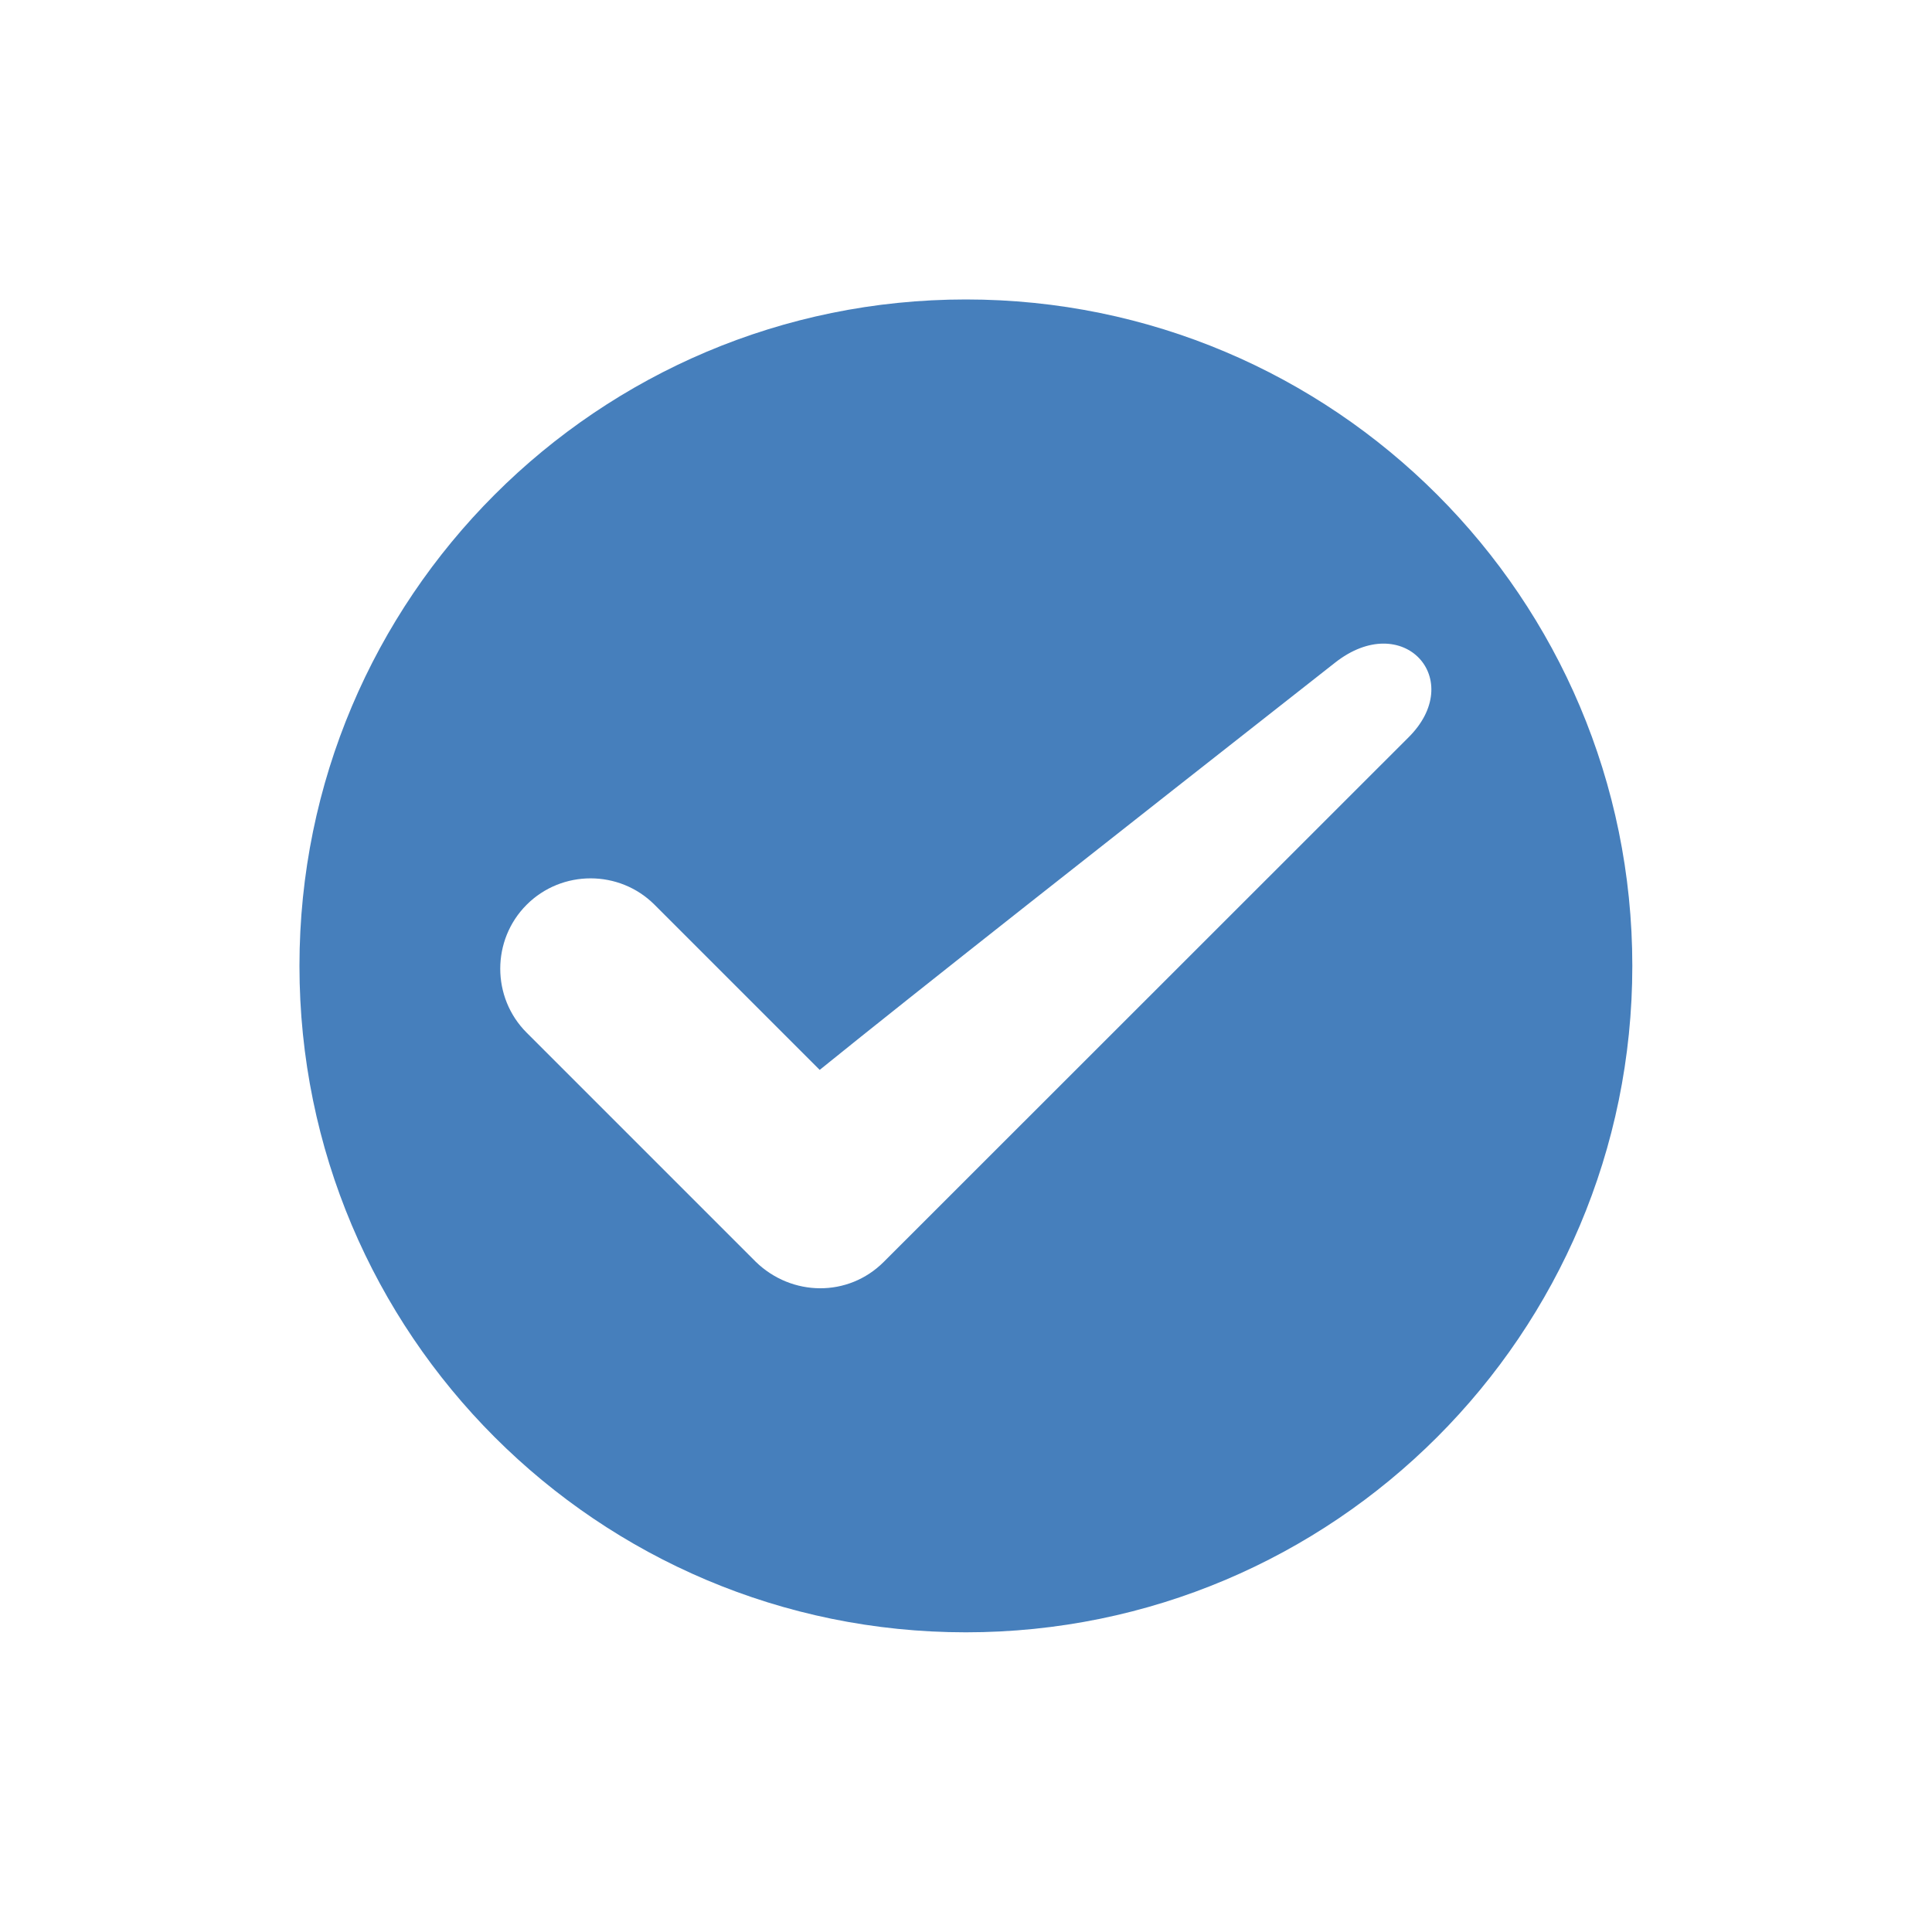 <?xml version="1.0" encoding="UTF-8"?> <svg xmlns="http://www.w3.org/2000/svg" xmlns:xlink="http://www.w3.org/1999/xlink" width="100" height="100" viewBox="0 0 100 100"> <g> <g transform="translate(50 50) scale(0.69 0.69) rotate(0) translate(-50 -50)" style="fill:#467fbc"> <svg xmlns="http://www.w3.org/2000/svg" xmlns:xlink="http://www.w3.org/1999/xlink" fill="#467fbc" xml:space="preserve" style="shape-rendering:geometricPrecision;text-rendering:geometricPrecision;image-rendering:optimizeQuality;" viewBox="0 0 5.909 5.909" x="0px" y="0px" fill-rule="evenodd" clip-rule="evenodd"> <defs> <style type="text/css"> .fil0 {fill:#467fbc} </style> </defs> <g> <path class="fil0" d="M2.954 0c1.632,0 2.954,1.323 2.954,2.954 0,1.632 -1.323,2.954 -2.954,2.954 -1.632,0 -2.954,-1.323 -2.954,-2.954 0,-1.632 1.323,-2.954 2.954,-2.954zm-1.947 2.683c0.156,-0.156 0.411,-0.156 0.567,0l0.732 0.732c0.43,-0.348 1.295,-1.028 2.283,-1.804 0.303,-0.24 0.588,0.075 0.324,0.333l-2.323 2.322c-0.158,0.158 -0.408,0.154 -0.567,0l-1.016 -1.016c-0.156,-0.156 -0.156,-0.411 0,-0.567z"></path> </g> </svg> </g> </g> </svg> 